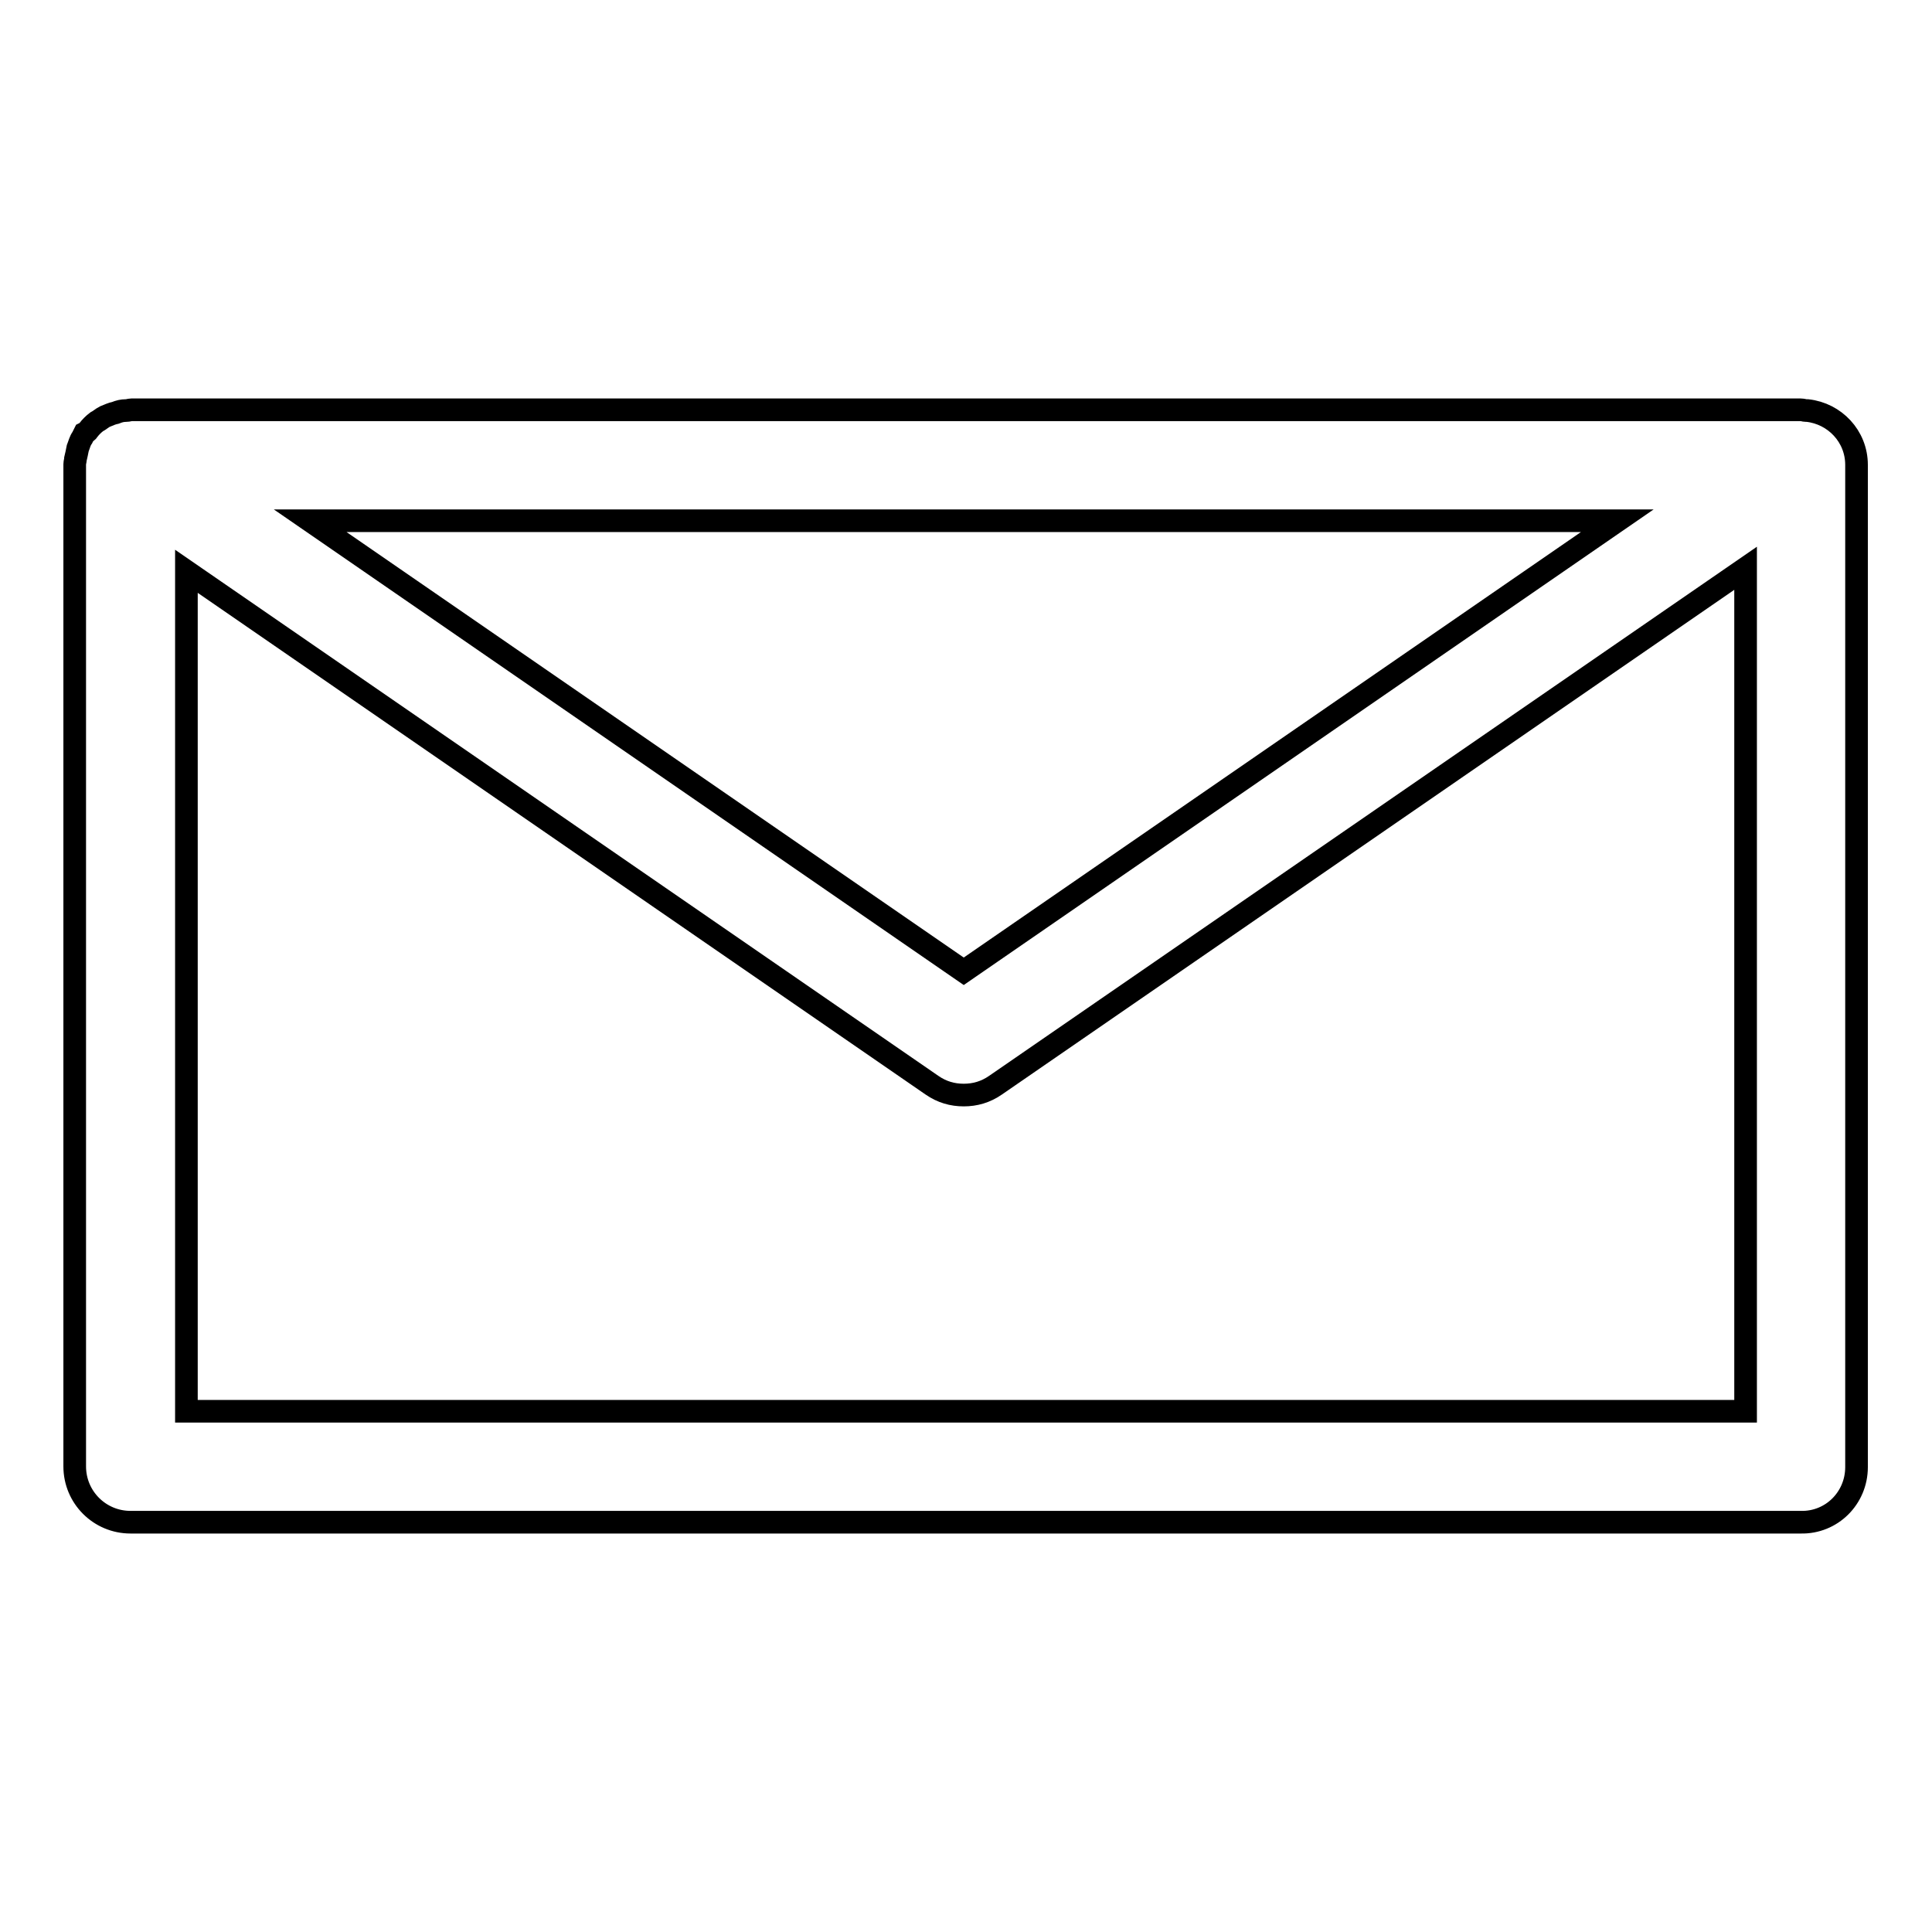 <?xml version="1.0" encoding="utf-8"?>
<!-- Svg Vector Icons : http://www.onlinewebfonts.com/icon -->
<!DOCTYPE svg PUBLIC "-//W3C//DTD SVG 1.1//EN" "http://www.w3.org/Graphics/SVG/1.1/DTD/svg11.dtd">
<svg version="1.1" xmlns="http://www.w3.org/2000/svg" xmlns:xlink="http://www.w3.org/1999/xlink" x="0px" y="0px" viewBox="0 0 256 256" enable-background="new 0 0 256 256" xml:space="preserve">
<g> <path stroke-width="3" fill-opacity="0" stroke="#000000"  d="M246,194.4V61.6c0-3.8-2.9-6.8-6.5-7.2c-0.1,0-0.1,0-0.2,0c-0.2,0-0.4-0.1-0.7-0.1H17.4 c-0.2,0-0.4,0.1-0.7,0.1c-0.5,0-0.9,0.1-1.4,0.3c-0.5,0.1-0.9,0.3-1.4,0.5c-0.4,0.2-0.7,0.5-1.1,0.7c-0.4,0.3-0.8,0.7-1.1,1.1 c-0.1,0.2-0.3,0.3-0.5,0.4c-0.1,0.2-0.2,0.4-0.3,0.6c-0.3,0.4-0.4,0.9-0.6,1.4c-0.1,0.5-0.2,1-0.3,1.4c0,0.2-0.1,0.5-0.1,0.7v132.8 c0,4.1,3.3,7.4,7.4,7.4h221.3C242.7,201.8,246,198.5,246,194.4z M214.3,69l-86.6,59.7L41.1,69H214.3z M24.7,187V75.7l98.8,68.1 c1.3,0.9,2.7,1.3,4.2,1.3c1.5,0,2.9-0.4,4.2-1.3l99.4-68.5V187H24.7z"/></g>
</svg>